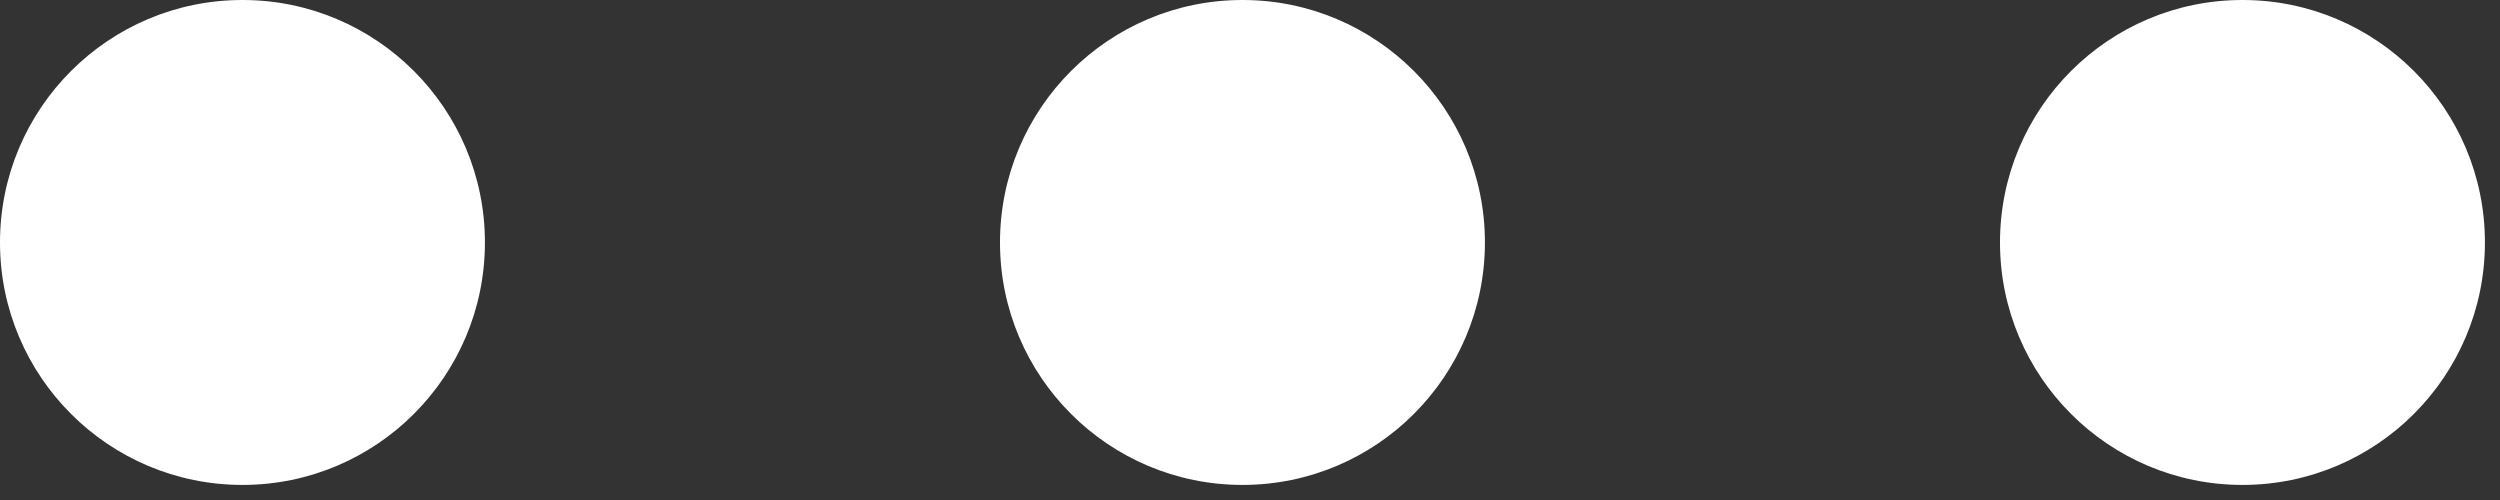 <svg xmlns="http://www.w3.org/2000/svg" width="65" height="13" viewBox="0 0 65 13" fill="none"><rect x="0" y="0" width="65" height="13" fill="#333333" stroke="none"/><circle cx="6.304" cy="6.304" r="6.304" fill="white"></circle><circle cx="32.304" cy="6.304" r="6.304" fill="white"></circle><circle cx="58.304" cy="6.304" r="6.304" fill="white"></circle></svg>